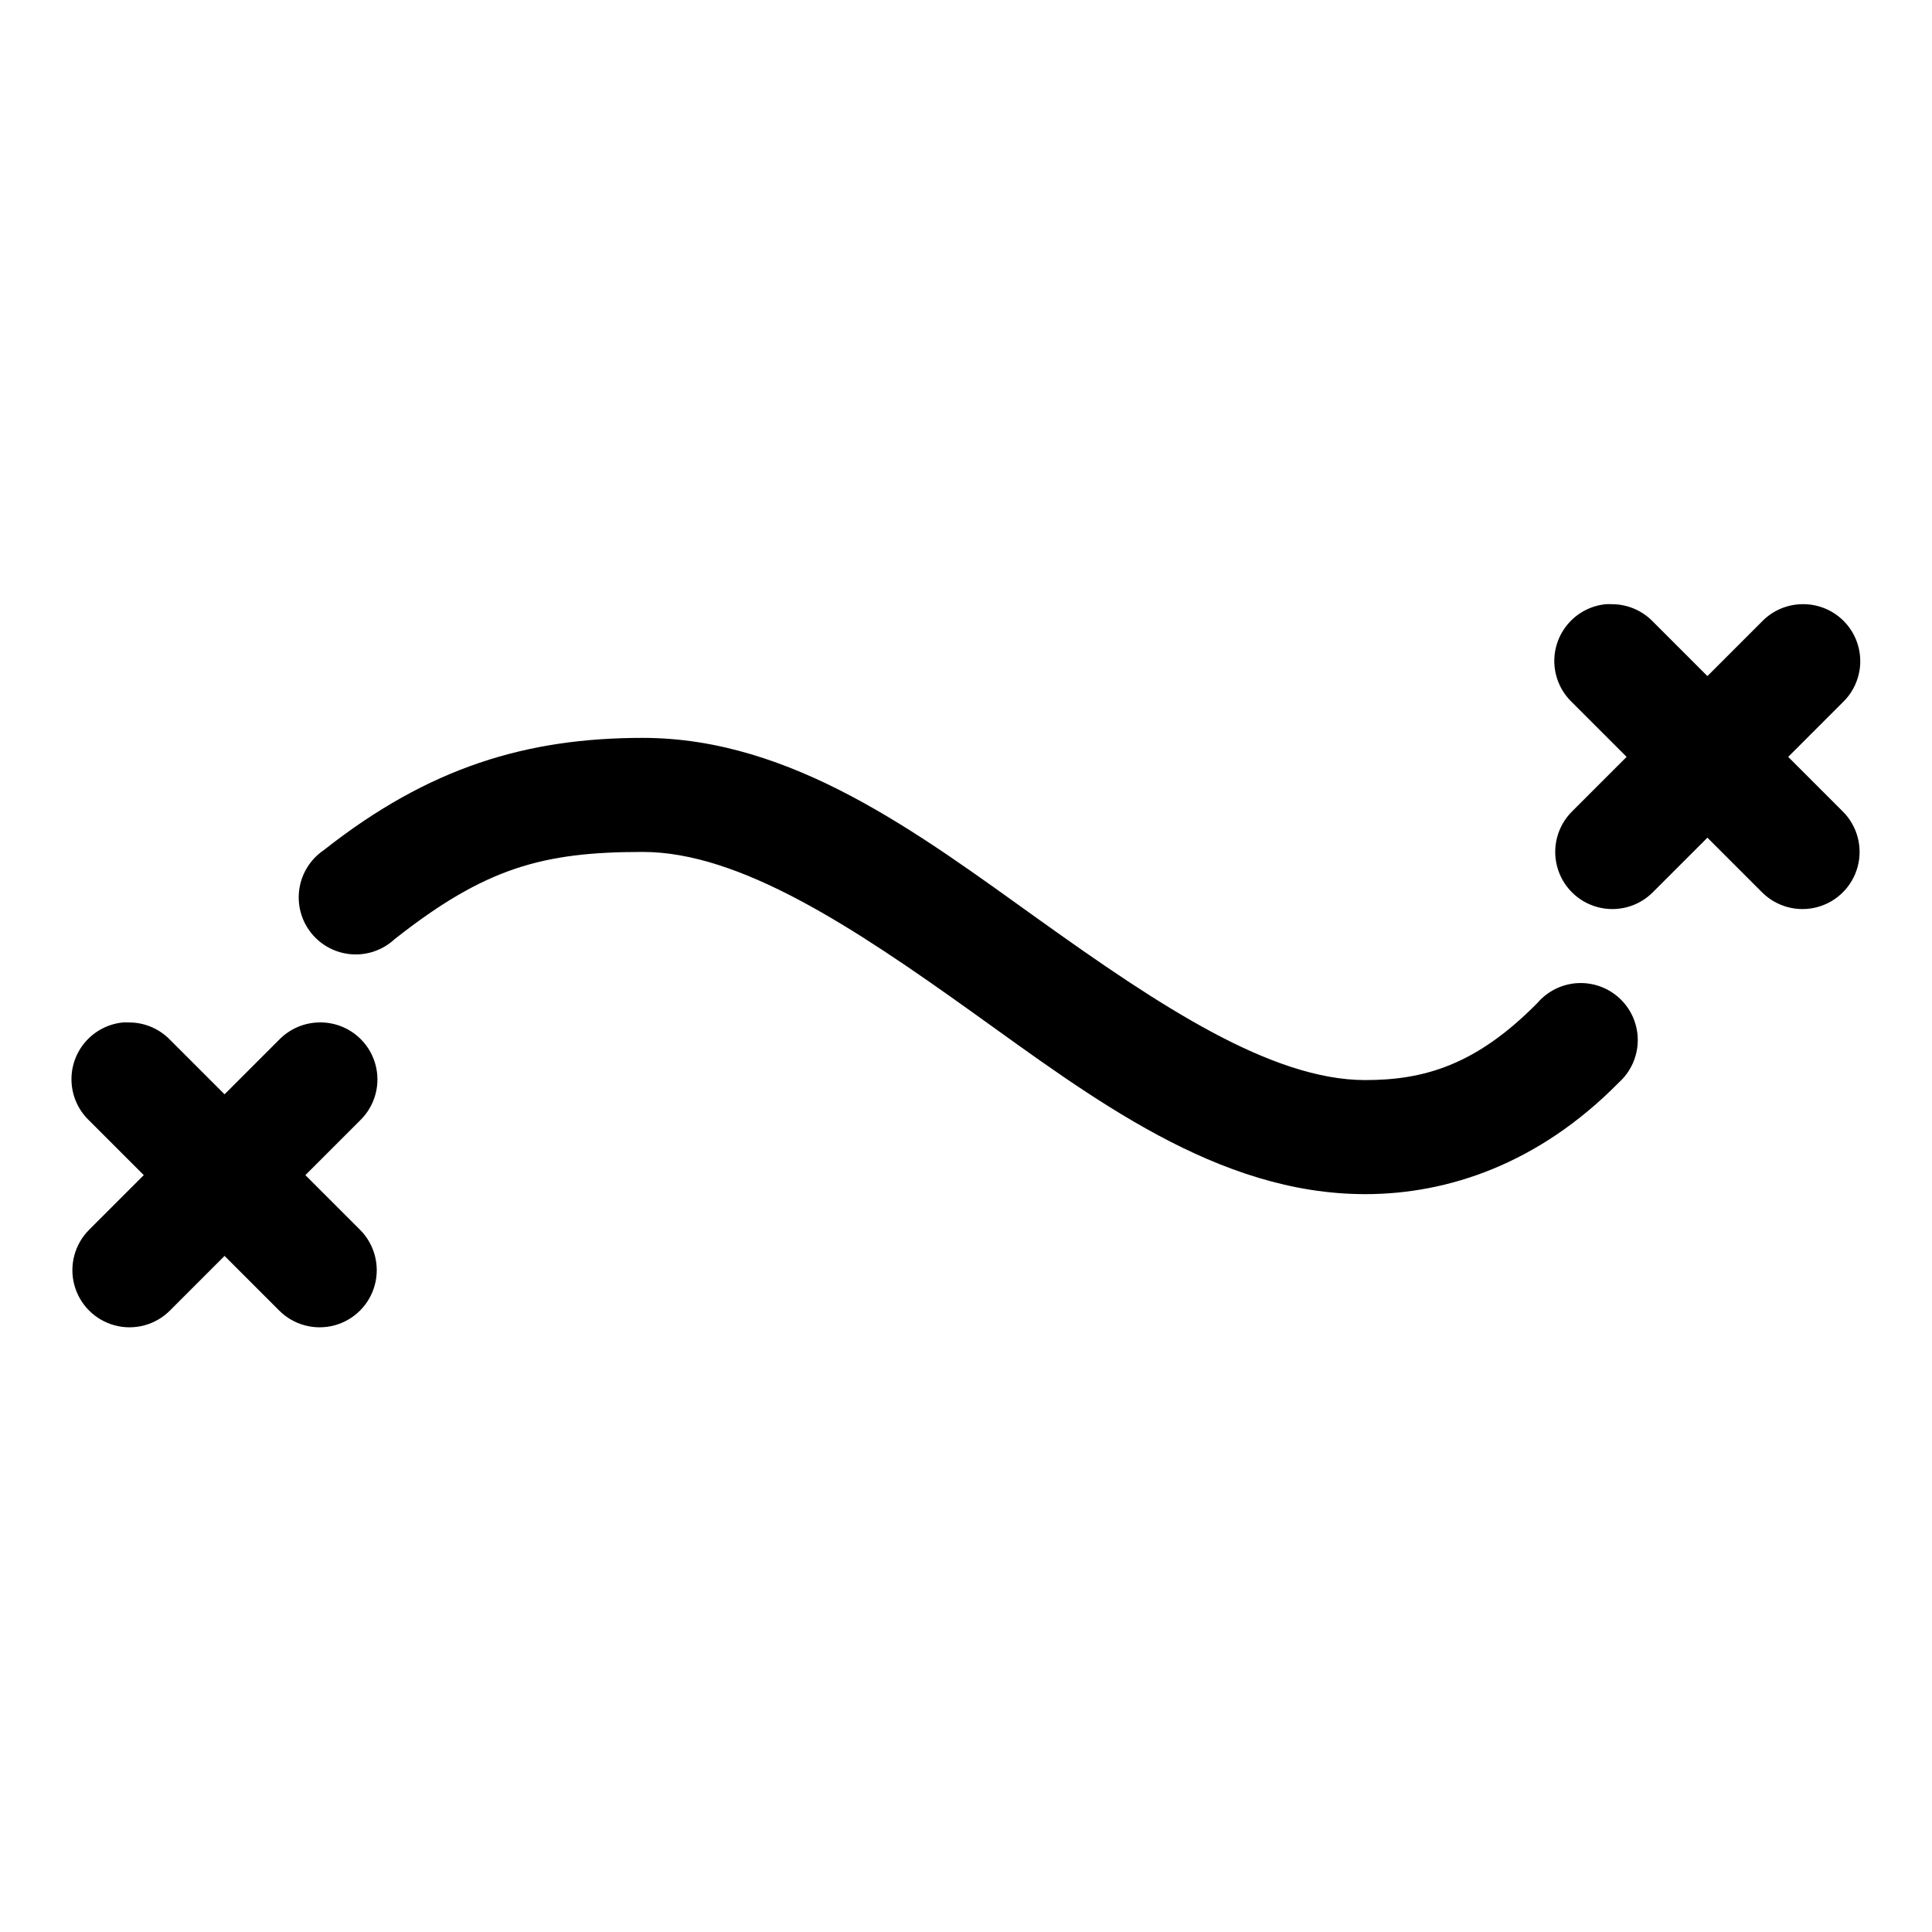 <?xml version="1.0" encoding="UTF-8"?>
<!-- The Best Svg Icon site in the world: iconSvg.co, Visit us! https://iconsvg.co -->
<svg fill="#000000" width="800px" height="800px" version="1.1" viewBox="144 144 512 512" xmlns="http://www.w3.org/2000/svg">
 <path d="m569.56 304.12c-3.863 0.375-7.434 2.223-9.969 5.156-2.539 2.938-3.852 6.734-3.668 10.609 0.188 3.875 1.855 7.531 4.66 10.211l14.488 14.484-14.488 14.484c-3.824 3.828-5.316 9.402-3.918 14.625 1.402 5.227 5.481 9.309 10.707 10.707 5.227 1.398 10.801-0.094 14.625-3.918l14.484-14.484 14.484 14.484c3.824 3.824 9.398 5.316 14.625 3.918 5.223-1.398 9.305-5.481 10.707-10.707 1.398-5.223-0.094-10.797-3.922-14.625l-14.484-14.484 14.484-14.484c2.949-2.848 4.613-6.769 4.613-10.867 0-4.102-1.664-8.023-4.609-10.871-2.949-2.848-6.926-4.379-11.023-4.238-3.926 0.113-7.652 1.75-10.391 4.566l-14.484 14.484-14.484-14.484c-2.856-2.93-6.773-4.578-10.863-4.566-0.523-0.027-1.051-0.027-1.574 0zm-255.21 35.426c-30.594 0-56.562 7.664-84.547 29.754-3.484 2.359-5.828 6.062-6.465 10.223-0.641 4.156 0.48 8.395 3.098 11.691 2.613 3.297 6.484 5.352 10.68 5.676 4.195 0.324 8.336-1.117 11.422-3.973 24.105-19.027 39.395-23.145 65.812-23.145 25.695 0 55.719 19.852 87.379 42.508 31.66 22.66 64.891 48.18 104.07 48.18 21.727 0 45.883-7.894 67.23-29.602 3.098-2.793 4.906-6.746 4.992-10.918 0.086-4.176-1.559-8.199-4.543-11.117-2.984-2.918-7.043-4.473-11.215-4.297-4.168 0.18-8.082 2.074-10.805 5.238-16.359 16.633-30.277 20.465-45.66 20.465-24.922 0-54.734-19.824-86.434-42.508-31.699-22.688-65.34-48.176-105.01-48.176zm-137.76 75.414c-3.859 0.375-7.43 2.223-9.969 5.156-2.539 2.934-3.852 6.734-3.664 10.609 0.184 3.875 1.852 7.531 4.66 10.211l14.484 14.484-14.484 14.484c-3.824 3.824-5.32 9.398-3.918 14.625 1.398 5.223 5.481 9.305 10.703 10.707 5.227 1.398 10.801-0.094 14.625-3.922l14.484-14.484 14.484 14.484c3.824 3.828 9.402 5.32 14.625 3.922 5.227-1.402 9.309-5.484 10.707-10.707 1.398-5.227-0.094-10.801-3.918-14.625l-14.484-14.484 14.484-14.484c2.945-2.848 4.613-6.773 4.613-10.871s-1.664-8.023-4.613-10.871c-2.949-2.848-6.926-4.375-11.023-4.234-3.922 0.113-7.648 1.75-10.391 4.562l-14.484 14.484-14.484-14.484c-2.852-2.926-6.773-4.574-10.863-4.562-0.523-0.027-1.051-0.027-1.574 0z"/>
</svg>